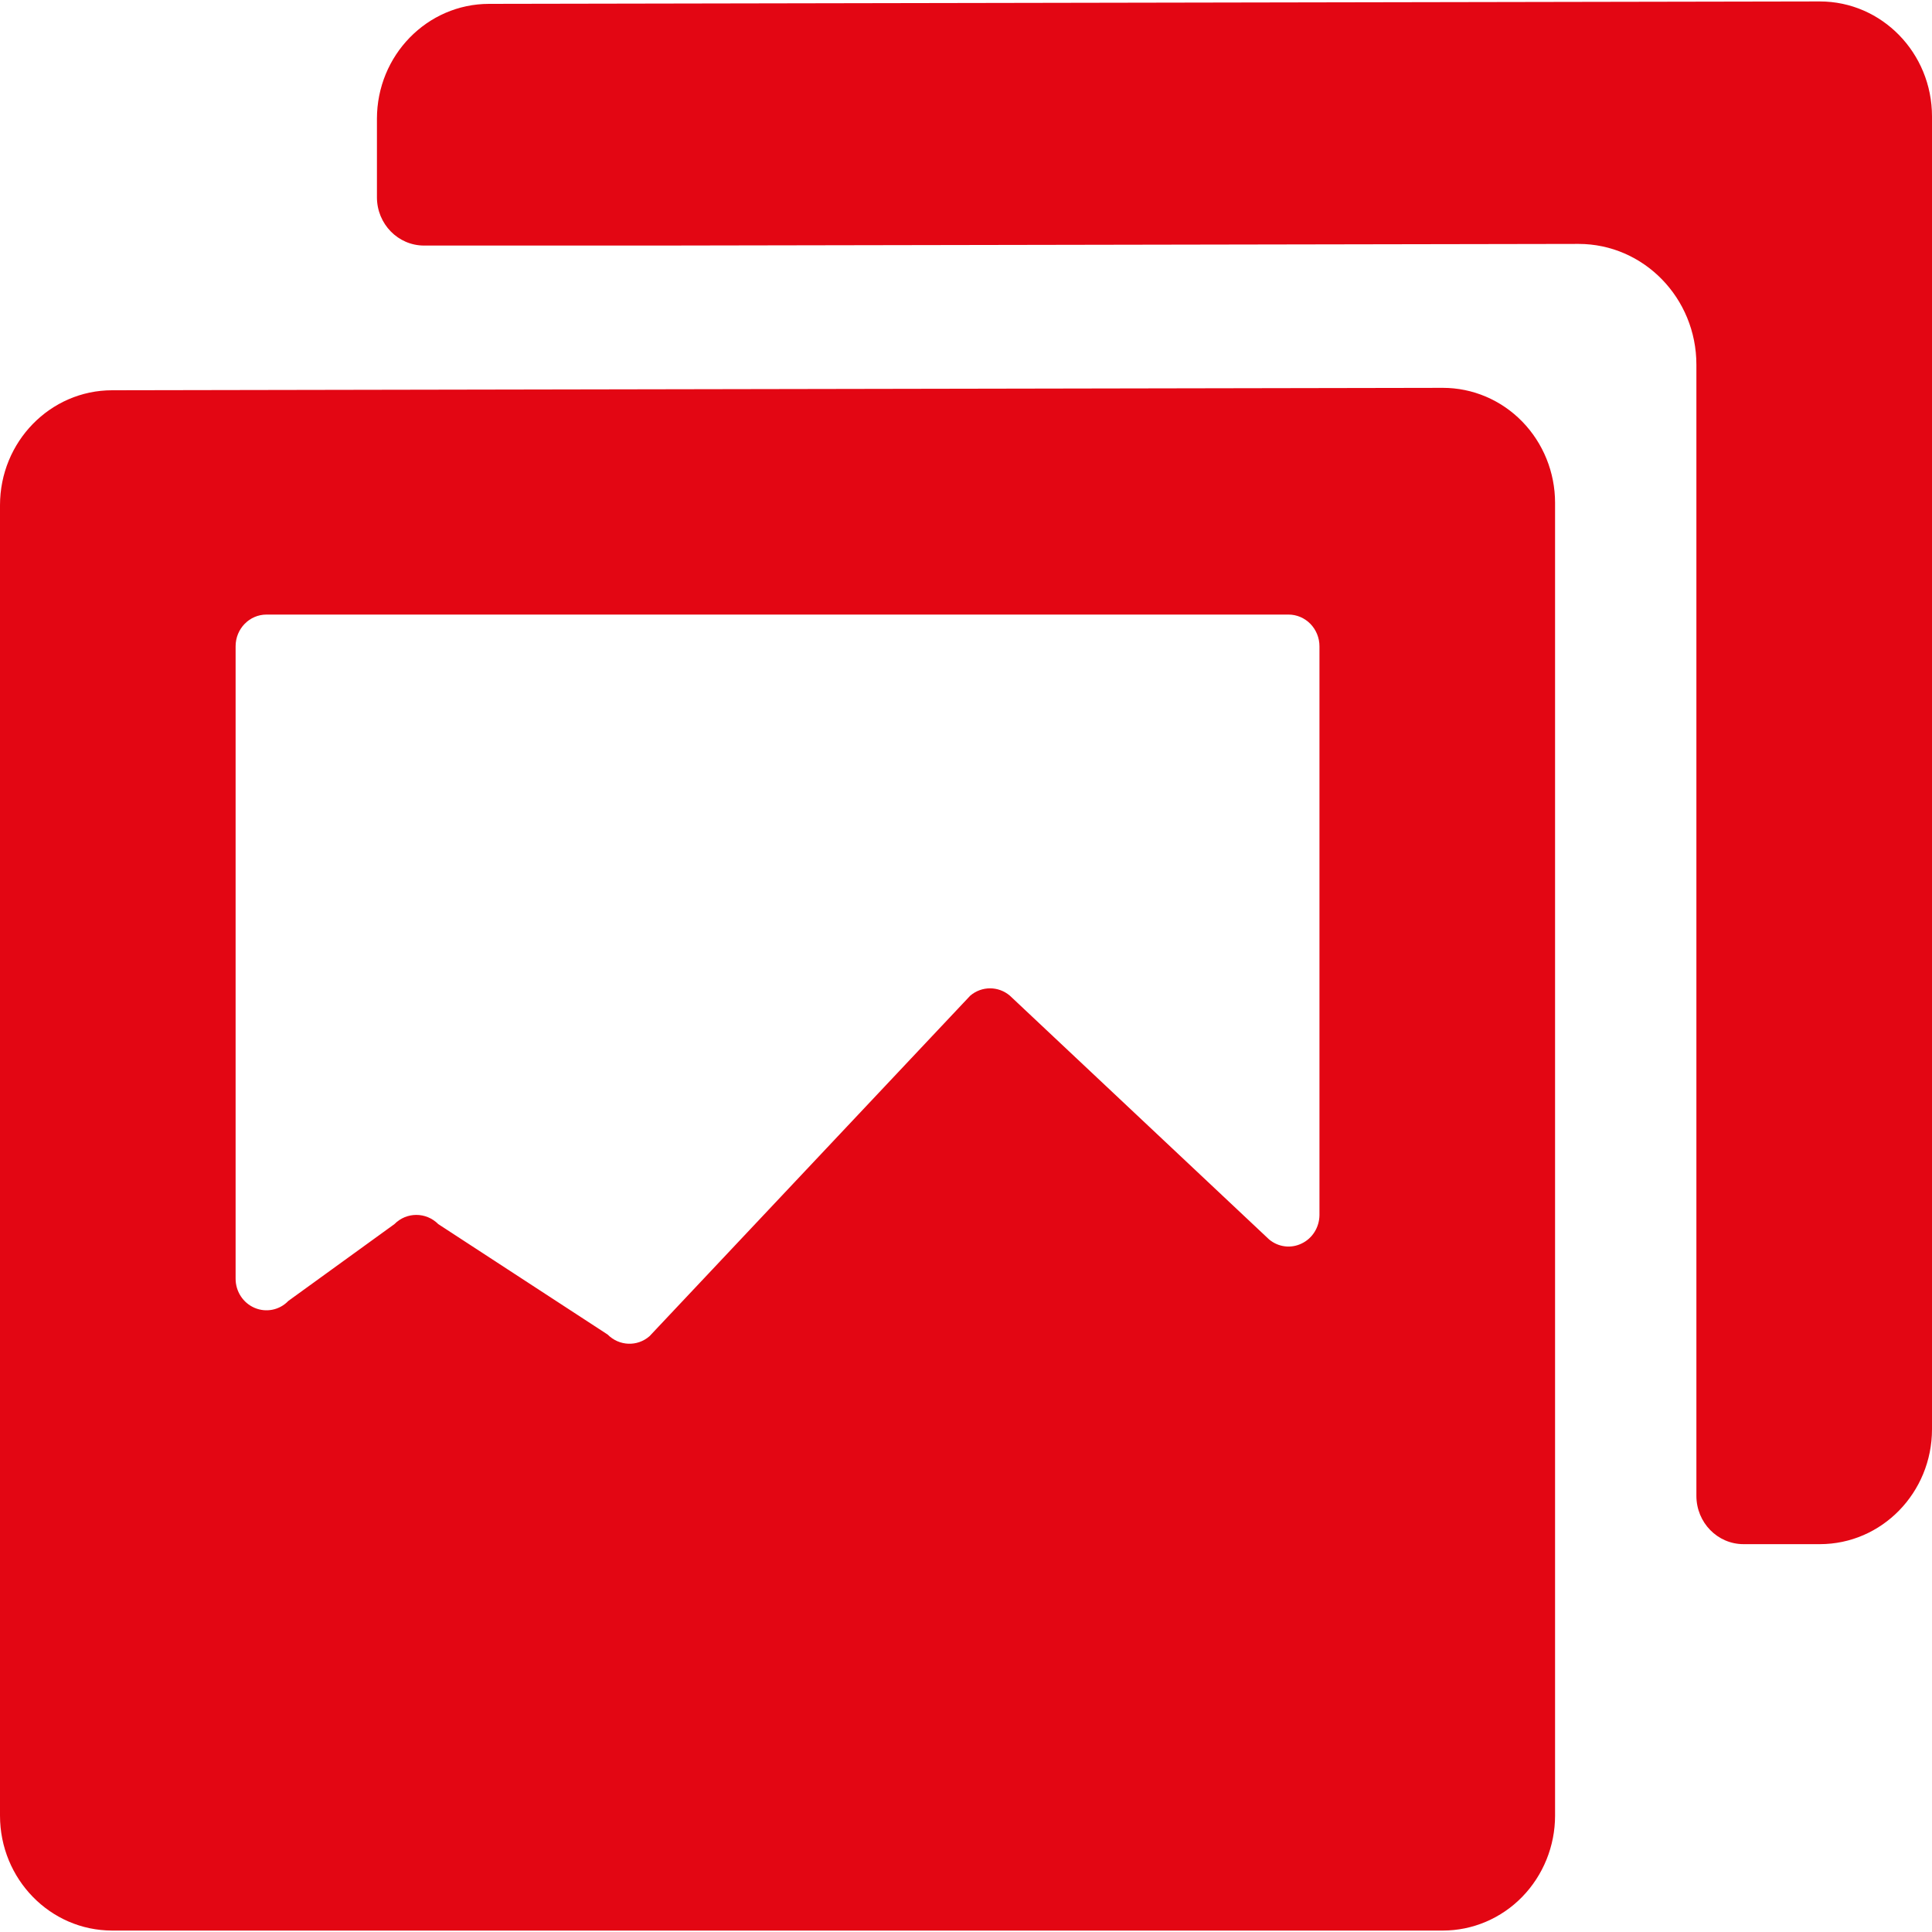 <svg xmlns="http://www.w3.org/2000/svg" xmlns:xlink="http://www.w3.org/1999/xlink" width="20px" height="20px" viewBox="0 0 20 20"><title>noun_images_2578062</title><desc>Created with Sketch.</desc><g id="Desktop" stroke="none" stroke-width="1" fill="none" fill-rule="evenodd"><g id="Projekte-in-Bau-Detail-1" transform="translate(-1004, -1106)" fill="#E30613" fill-rule="nonzero"><g id="Group-3" transform="translate(57, 1041)"><g id="Stacked-Group-3-Copy-6" transform="translate(1, 0)"><g id="Stacked-Group-3" transform="translate(0, 61)"><g id="noun_images_2578062" transform="translate(946, 4)"><path d="M17.561,12.985 L17.561,15.485 C17.561,15.761 17.779,15.985 18.049,15.985 L18.839,15.985 C19.48,15.985 20,15.452 20,14.795 L20,1.205 C20,0.548 19.48,0.015 18.839,0.015 L5.063,0.04 C4.422,0.04 3.902,0.573 3.902,1.23 L3.902,2.042 C3.902,2.319 4.121,2.542 4.39,2.542 L6.788,2.542 L6.829,2.542 L16.341,2.525 C17.015,2.525 17.561,3.085 17.561,3.775 L17.561,12.985 Z" id="Path"></path><path d="M0,5.23 L0,18.795 C0,19.452 0.52,19.985 1.161,19.985 L14.937,19.985 C15.244,19.985 15.54,19.86 15.758,19.636 C15.975,19.413 16.098,19.111 16.098,18.795 L16.098,5.205 C16.098,4.889 15.975,4.587 15.758,4.364 C15.54,4.14 15.244,4.015 14.937,4.015 L1.161,4.04 C0.52,4.04 0,4.573 0,5.23 Z M2.439,6.69 C2.439,6.509 2.582,6.362 2.759,6.362 L13.339,6.362 C13.424,6.362 13.505,6.397 13.565,6.458 C13.625,6.52 13.659,6.603 13.659,6.69 L13.659,12.58 C13.657,12.706 13.586,12.82 13.474,12.873 C13.363,12.927 13.232,12.91 13.137,12.83 L10.454,10.307 C10.335,10.206 10.163,10.206 10.044,10.307 L6.724,13.832 C6.597,13.943 6.409,13.935 6.29,13.815 L4.537,12.672 C4.411,12.545 4.208,12.545 4.083,12.672 L2.985,13.467 C2.894,13.562 2.756,13.59 2.636,13.539 C2.516,13.488 2.438,13.368 2.439,13.235 L2.439,6.69 Z" id="Shape"></path></g></g></g></g></g></g></svg>